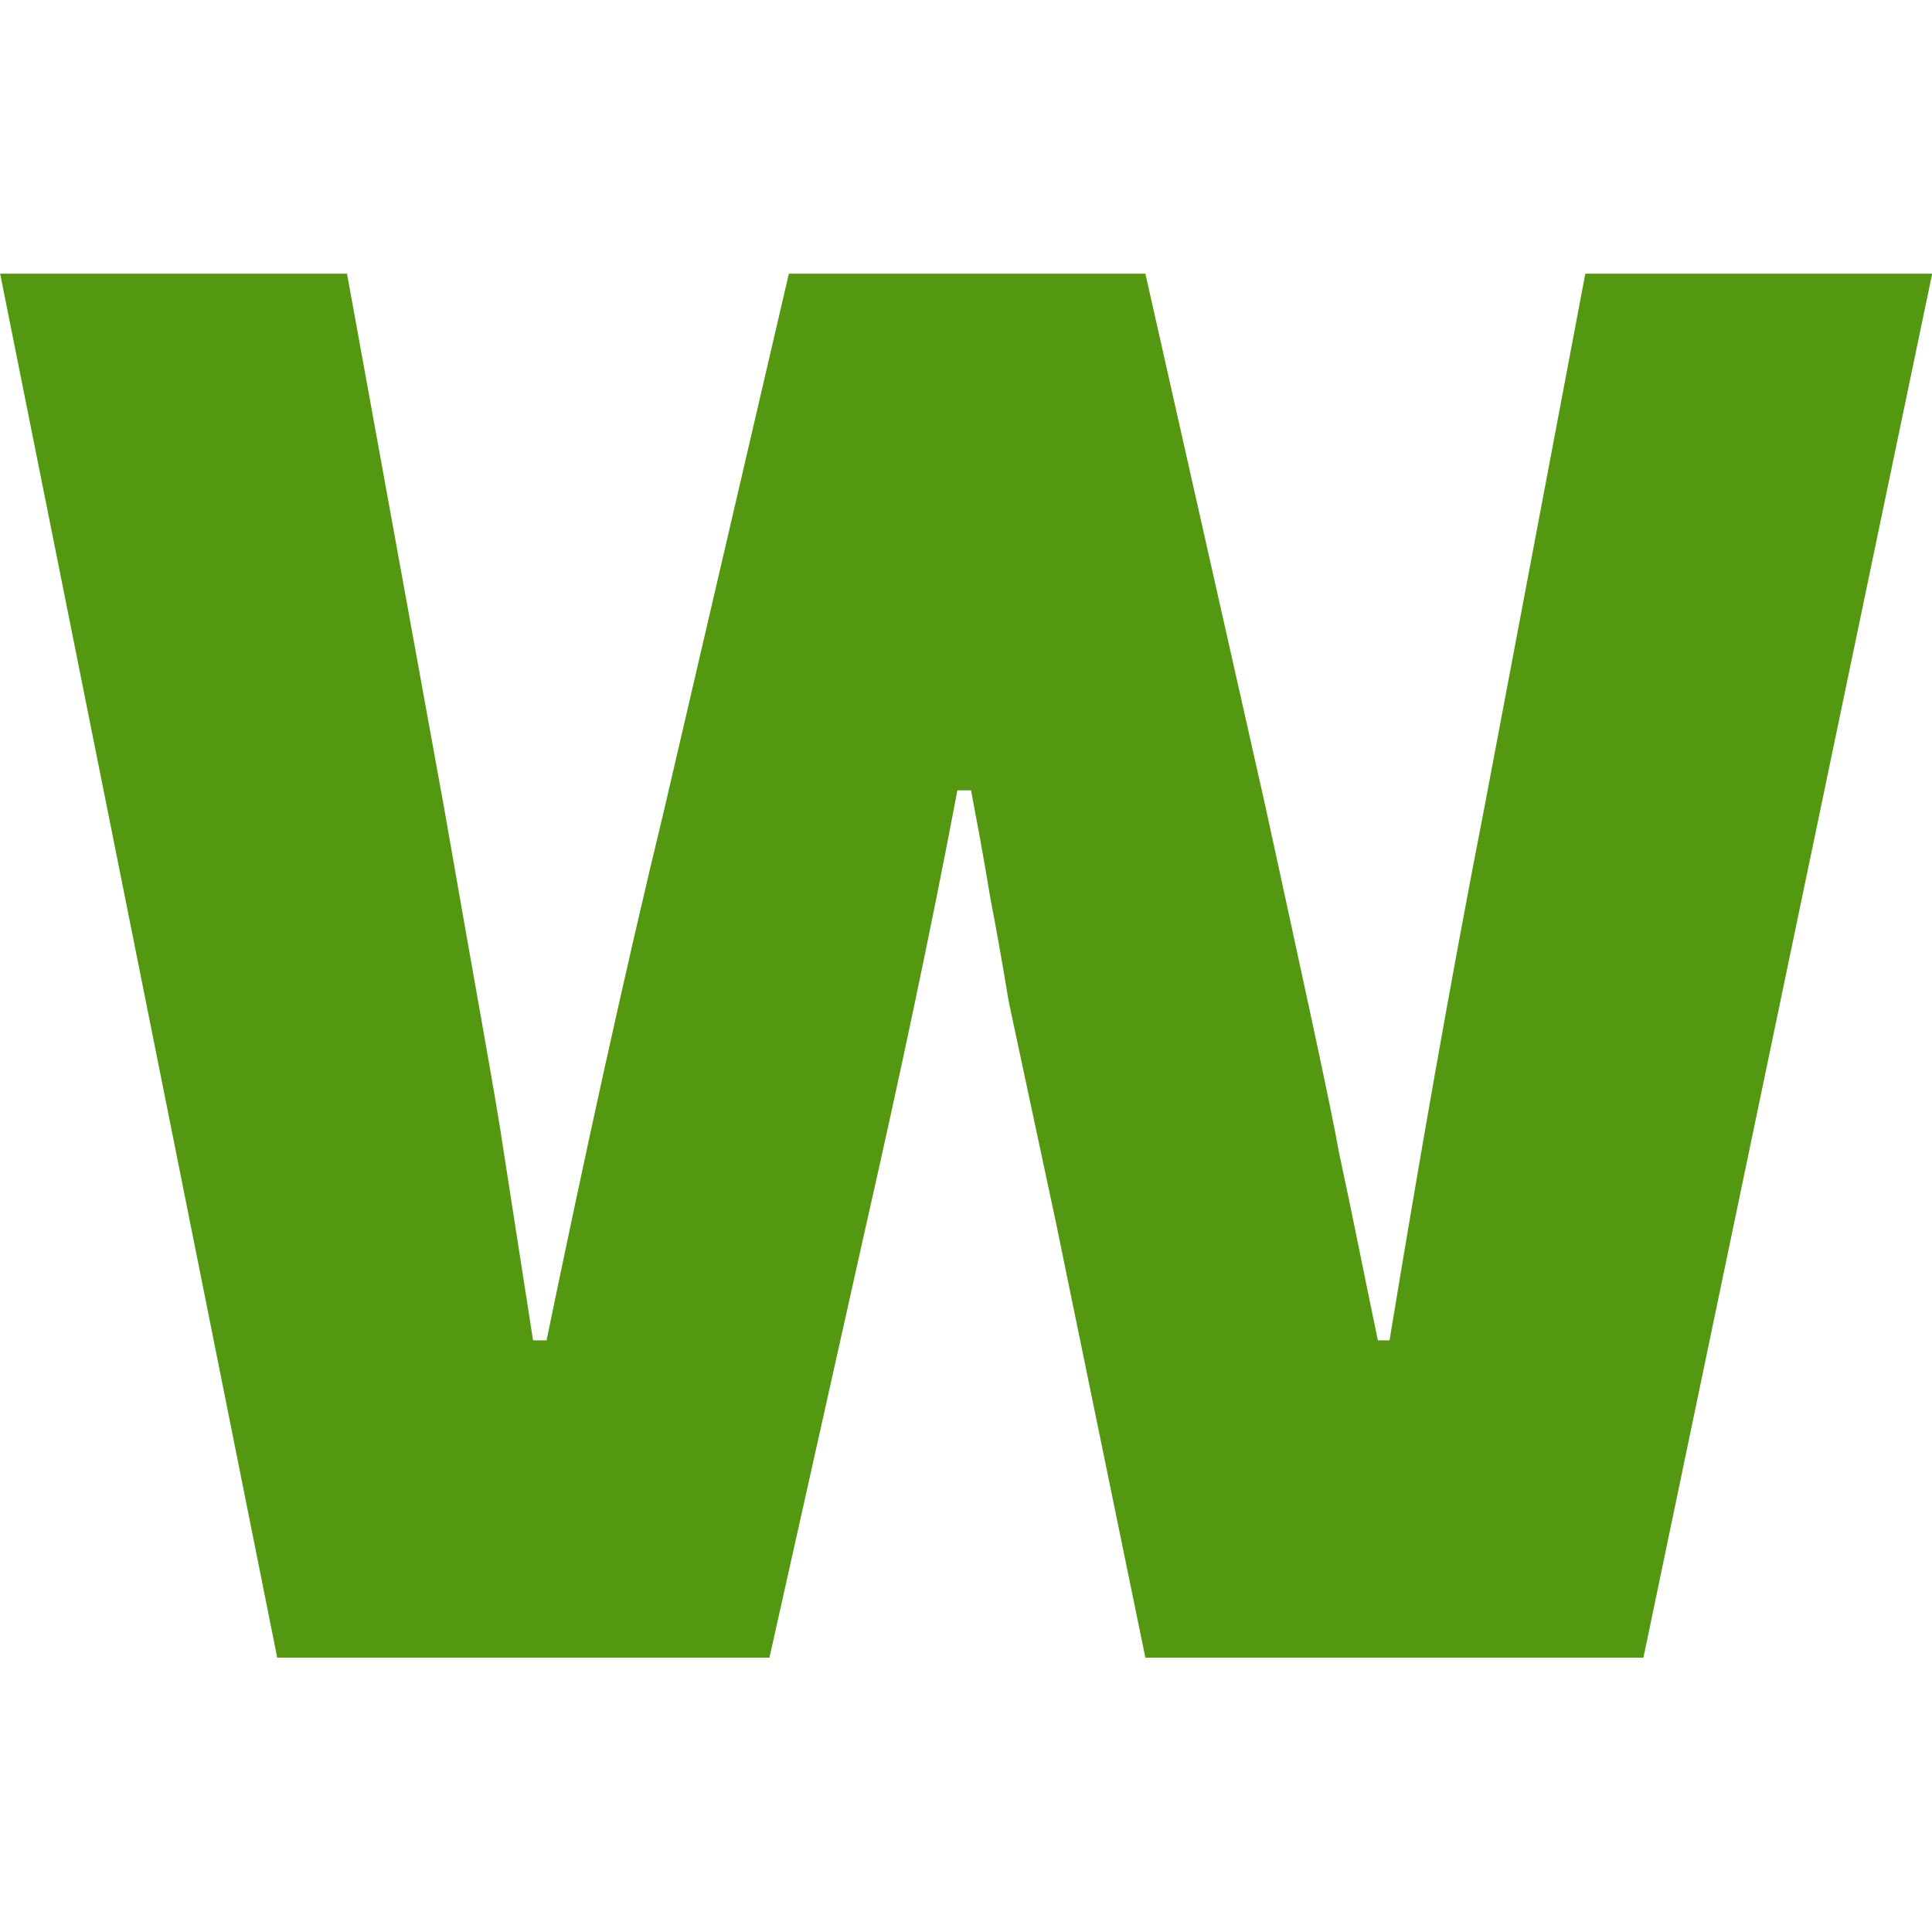 <svg xmlns="http://www.w3.org/2000/svg" version="1.1" xmlns:xlink="http://www.w3.org/1999/xlink" xmlns:svgjs="http://svgjs.com/svgjs" width="512" height="512"><svg clip-rule="evenodd" fill-rule="evenodd" stroke-linejoin="round" stroke-miterlimit="2" viewBox="0 0 512 512" xmlns="http://www.w3.org/2000/svg"><path d="m171.808 177.866h-3.569l-1.037 5.122c-.359 1.715-.678 3.43-.977 5.125h-.12c-.139-.618-.259-1.196-.398-1.795-.1-.518-.359-1.615-.758-3.33l-1.236-5.122h-3.668l-1.276 5.122c-.439 1.695-.838 3.41-1.217 5.125h-.139l-.299-1.795c-.08-.518-.299-1.615-.618-3.33l-.997-5.122h-3.569l2.851 13.296h5.064l.997-4.166c.339-1.395.658-2.791.937-4.167h.14c.04.199.119.578.199 1.037.12.578.179.957.199 1.037l.479 2.093.917 4.166h5.124z" fill="#539810" fill-rule="nonzero" transform="matrix(25.758 0 0 27.586 -3913.38 -4834.08)"></path></svg><style>@media (prefers-color-scheme: light) { :root { filter: none; } }
</style></svg>